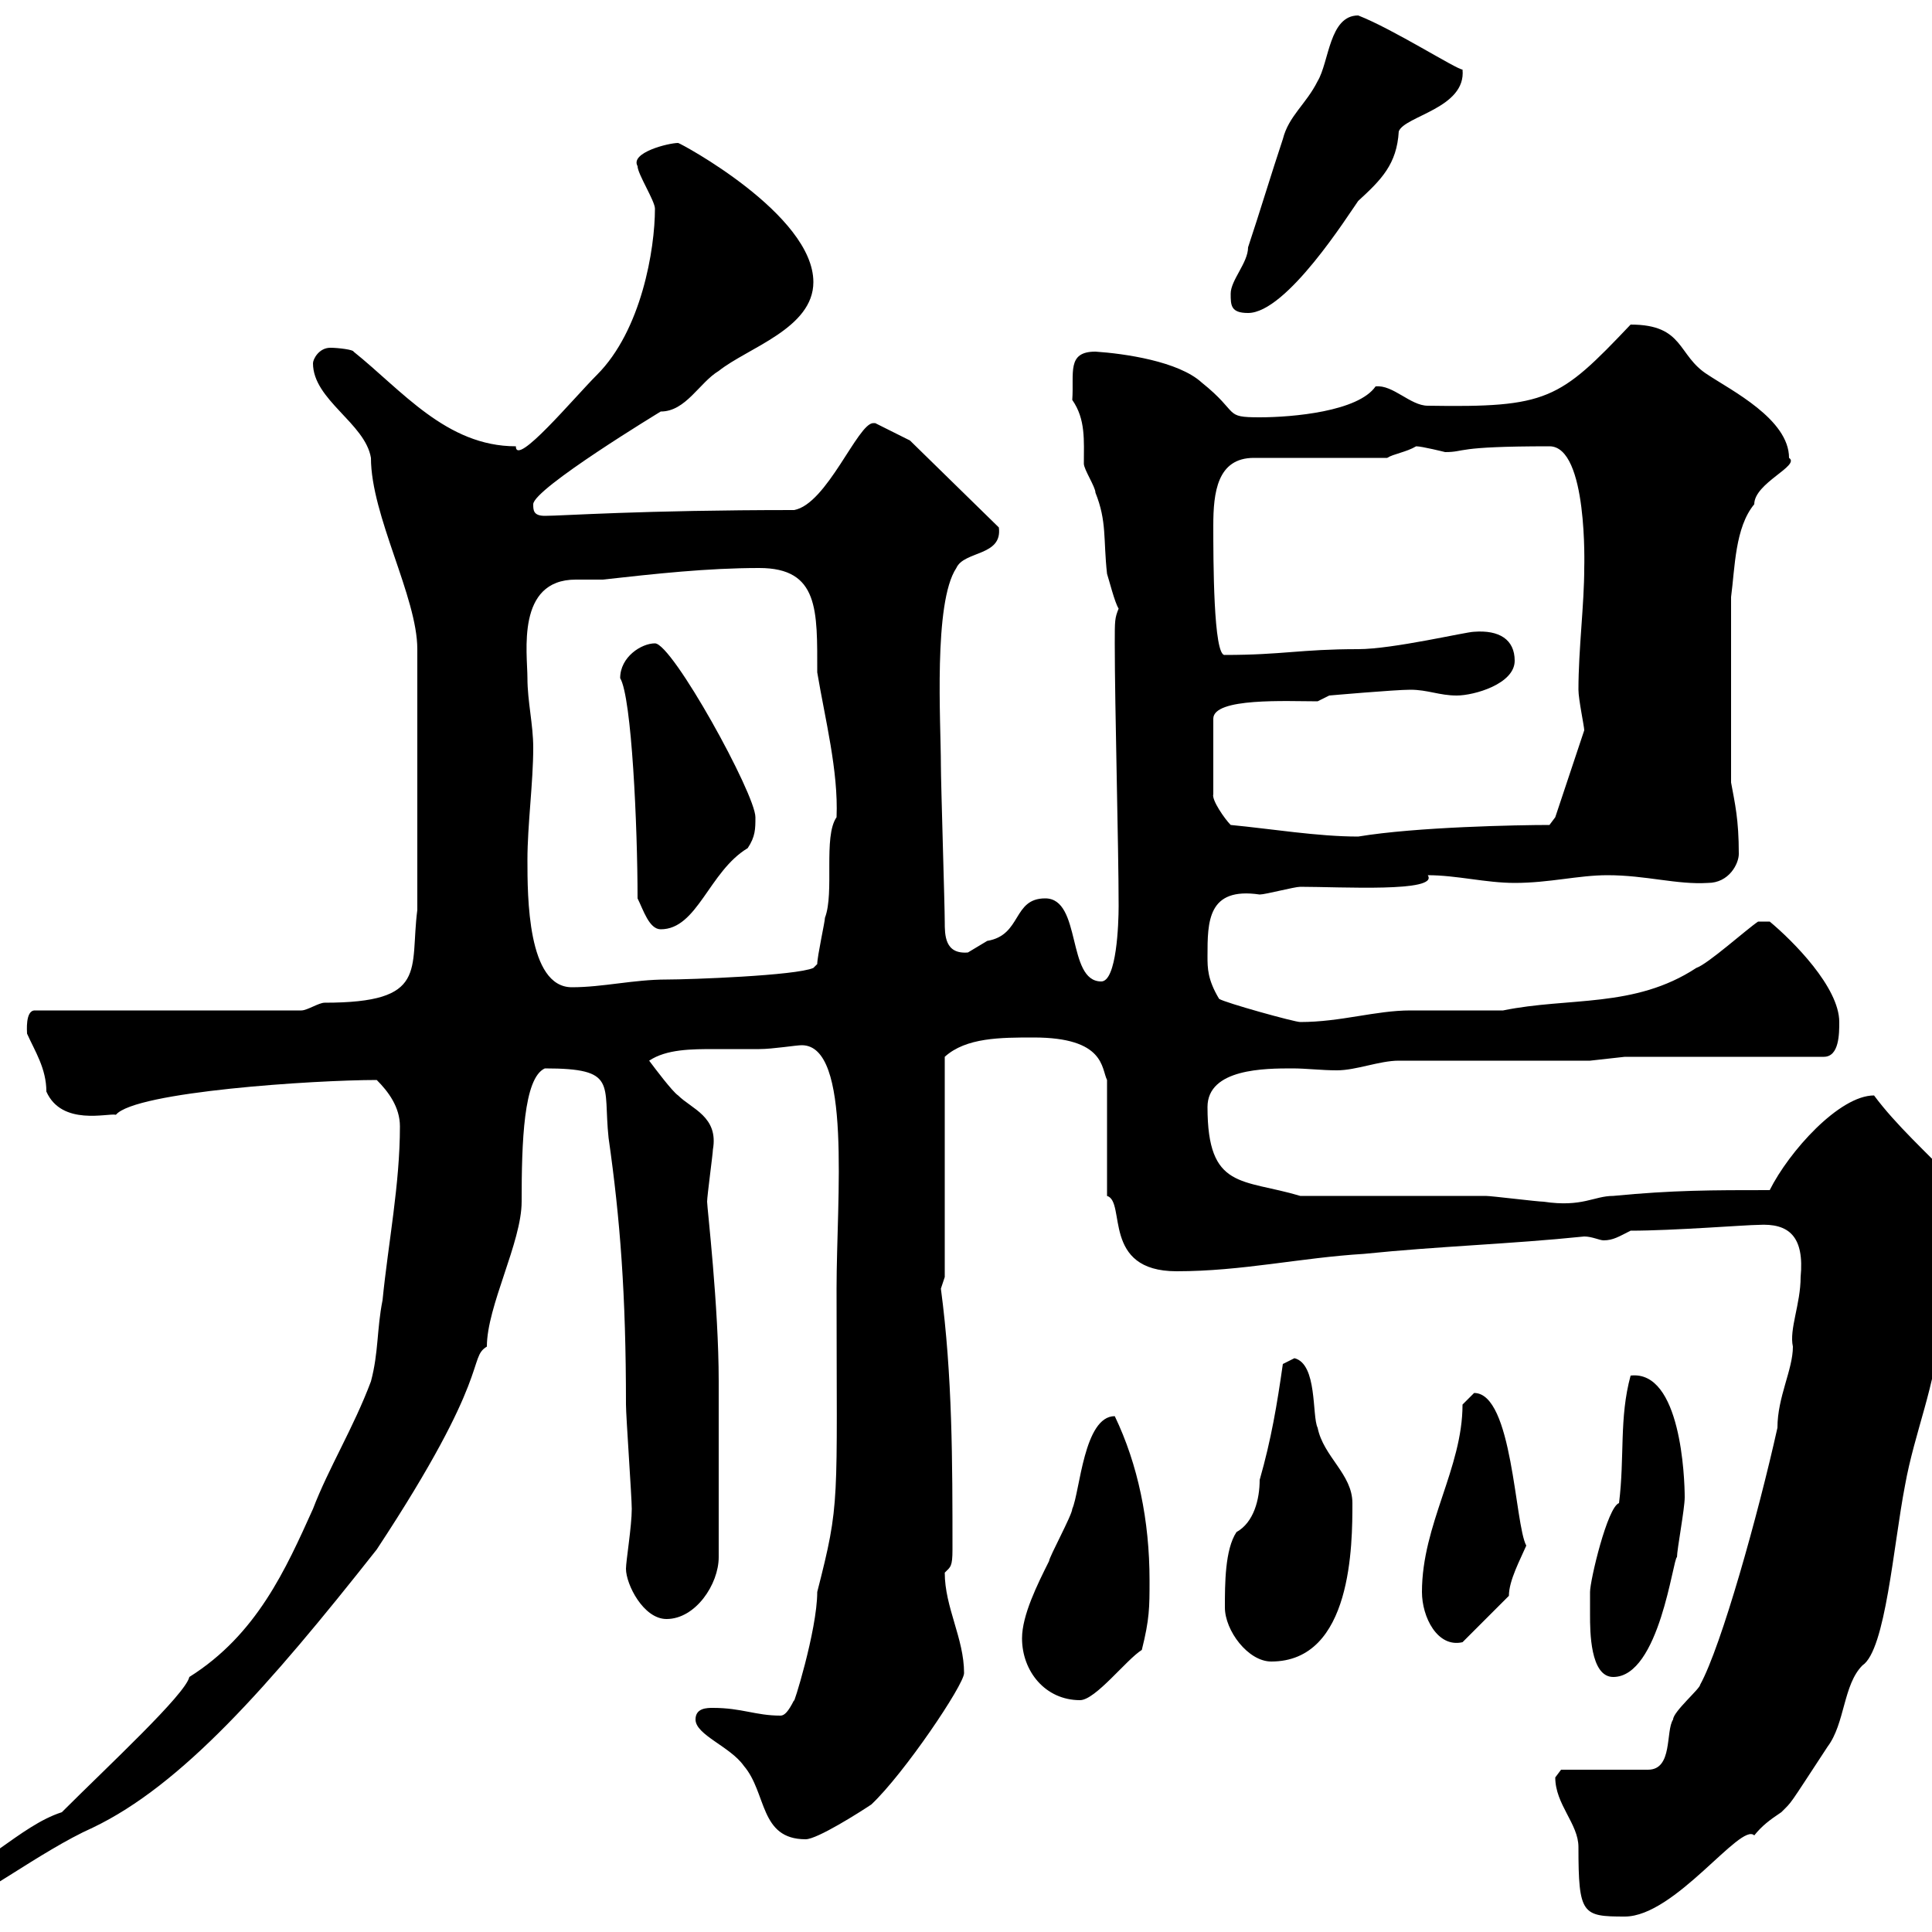 <svg xmlns="http://www.w3.org/2000/svg" xmlns:xlink="http://www.w3.org/1999/xlink" width="300" height="300"><path d="M241.50 276C241.50 280.20 245.10 283.20 245.10 286.80C245.10 297.30 245.70 297.60 252.30 297.60C260.10 297.60 270.30 282.90 272.40 285C273.60 283.50 274.80 282.60 276.60 281.40C278.40 279.60 277.50 280.80 283.80 271.20C286.50 267.60 286.20 261.60 289.20 258.60C292.80 256.20 294 240 295.80 230.70C297.30 222.30 300.60 215.10 301.20 206.40C303.60 202.80 310.20 201 310.20 195.60C310.20 187.20 297.90 179.40 291 170.10C285.60 170.10 277.80 178.80 274.80 184.80C265.80 184.80 259.80 184.80 250.50 185.70C247.50 185.70 245.70 187.50 239.70 186.60C238.80 186.60 231.60 185.70 230.70 185.70C226.20 185.70 206.40 185.70 201.90 185.70C192.90 183 187.50 184.80 187.50 171.90C187.50 165.90 196.50 165.90 200.70 165.90C202.80 165.90 205.20 166.20 207.60 166.20C210.60 166.20 214.20 164.70 217.20 164.70L246.90 164.70L252.30 164.10L283.20 164.10C285.60 164.10 285.60 160.50 285.60 158.70C285.60 153.30 278.40 146.10 274.80 143.10L273 143.10C271.20 144.30 265.20 149.70 263.40 150.30C253.80 156.60 243.60 154.80 233.40 156.90C231.60 156.90 220.80 156.90 219 156.90C213.60 156.90 208.20 158.70 201.90 158.70C201 158.70 190.20 155.70 189.30 155.10C187.50 152.10 187.50 150.30 187.50 148.50C187.50 143.10 187.50 137.70 195.60 138.90C196.50 138.90 201 137.70 201.90 137.70C208.20 137.70 223.50 138.60 221.70 135.90C226.20 135.90 230.70 137.10 235.20 137.10C240.60 137.10 245.10 135.90 249.60 135.90C255.60 135.90 260.40 137.40 265.20 137.10C268.50 137.10 270 134.10 270 132.60C270 127.20 269.40 124.80 268.80 121.50L268.80 92.70C269.40 88.20 269.40 81.90 272.40 78.30C272.40 75 279.60 72.30 277.80 71.10C277.80 65.10 268.80 60.60 265.20 58.20C260.40 55.20 261.60 50.40 253.20 50.40C242.10 62.10 240.30 63.30 221.70 63C219 63 216.30 59.70 213.60 60C210.90 63.90 200.70 64.80 195.60 64.80C189.90 64.80 192.60 64.20 186.60 59.40C183 56.10 174.60 54.90 170.10 54.60C165.60 54.60 166.80 57.90 166.50 62.10C168.60 65.10 168.30 68.40 168.30 72C168.30 72.90 170.10 75.60 170.10 76.50C171.90 81 171.30 83.70 171.90 89.10C172.20 90 173.10 93.60 173.70 94.50C173.10 96 173.10 96.30 173.10 99.90C173.10 109.80 173.70 131.40 173.70 140.70C173.70 143.40 173.40 152.40 171 152.40C165.60 152.40 168 139.50 162.30 139.50C157.20 139.50 158.70 145.20 153.30 146.10C153.30 146.10 150.30 147.90 150.30 147.90C146.70 148.20 146.70 145.20 146.70 143.10C146.70 140.70 146.10 121.50 146.10 118.80C146.10 112.20 144.90 93.60 148.50 88.20C149.70 85.50 155.70 86.40 155.10 81.90L141.30 68.40L135.90 65.70C135.90 65.70 135.60 65.70 135.60 65.70C133.20 65.70 128.40 78.30 123.30 79.20C99.60 79.20 87.30 80.10 84.60 80.10C82.80 80.10 82.80 79.20 82.80 78.30C82.80 75.90 102.60 63.90 102.60 63.90C106.50 63.90 108.60 59.40 111.60 57.60C116.10 54 126.30 51 126.30 43.80C126.30 33.30 105.60 22.20 105.30 22.20C103.80 22.20 97.80 23.70 99 25.80C99 27 101.70 31.20 101.70 32.40C101.70 38.70 99.60 51.30 92.70 58.20C89.10 61.80 80.10 72.60 80.10 69.30C69.30 69.30 62.40 60.60 54.90 54.60C54.90 54.30 52.50 54 51.30 54C49.50 54 48.60 55.80 48.60 56.40C48.60 62.10 56.70 65.70 57.60 71.10C57.60 80.10 64.80 92.70 64.80 100.80L64.80 141.30C63.60 150.60 66.60 155.70 50.40 155.70C49.50 155.70 47.70 156.90 46.80 156.90L5.40 156.90C3.90 156.90 4.20 160.20 4.20 160.50C5.40 163.20 7.20 165.90 7.20 169.50C9.60 174.90 16.80 172.80 18 173.10C21 169.50 48.90 167.70 58.50 167.70C60.30 169.50 62.10 171.90 62.10 174.90C62.10 183.90 60.30 192.90 59.40 201.90C58.50 206.40 58.80 210 57.60 214.50C54.90 221.70 51 228 48.60 234.30C44.40 243.60 39.90 253.80 29.40 260.40C28.80 263.10 16.80 274.20 9.60 281.40C3 283.50-3.30 291-8.40 291C-9 291-10.20 292.80-10.20 294C-10.20 295.80-9 295.80-7.20 295.80C-4.50 295.80 6.30 287.40 14.40 283.80C28.20 277.20 41.70 261.90 58.50 240.60C76.50 213.30 72.60 210.90 75.60 209.10C75.60 202.80 81 192.90 81 186.60C81 177.30 81.30 167.40 84.60 165.90C96 165.90 93.60 168.30 94.50 176.70C96.30 189.30 97.20 201 97.20 218.10C97.20 219.90 98.10 232.50 98.10 234.30C98.10 237 97.20 242.40 97.20 243.60C97.20 246 99.90 251.40 103.50 251.40C108 251.40 111.60 246 111.60 241.80L111.60 214.50C111.60 202.80 109.80 187.50 109.80 186.60C109.80 185.70 110.70 179.10 110.70 178.50C111.60 173.40 107.40 172.20 105.30 170.10C104.40 169.50 101.70 165.90 100.80 164.70C103.50 162.90 107.40 162.90 111 162.90C113.40 162.90 115.80 162.90 117.90 162.90C120 162.90 123.60 162.30 124.50 162.30C132.30 162.30 129.90 186 129.90 200.10C129.90 234 130.50 233.10 126.90 247.20C126.90 253.20 123 265.50 123.30 264C122.40 265.80 121.80 266.40 121.20 266.40C117.30 266.40 115.20 265.20 110.70 265.20C109.80 265.20 108 265.20 108 267C108 269.40 113.40 271.20 115.50 274.20C119.10 278.40 117.90 285.60 125.10 285.60C126.90 285.60 133.50 281.40 135.30 280.20C140.40 275.40 149.70 261.60 149.70 259.80C149.70 254.40 146.70 249.60 146.70 244.20C147.60 243.30 147.90 243.30 147.90 240.60C147.90 227.10 147.90 213.60 146.10 200.10L146.70 198.30L146.70 164.10C150 161.10 155.40 161.10 160.50 161.10C171.60 161.10 171 165.90 171.90 167.70L171.90 185.70C174.90 186.60 171 197.40 182.70 197.40C192.90 197.40 201.90 195.30 211.80 194.70C223.50 193.50 234.30 193.20 246 192C247.20 192 248.40 192.60 249 192.60C250.50 192.60 251.40 192 253.20 191.10C259.80 191.10 271.20 190.20 273 190.20C277.80 189.90 280.20 192 279.60 198.30C279.60 202.50 277.80 206.40 278.40 209.10C278.40 212.70 276 216.90 276 221.70C273 235.20 267.30 255.60 264 261.60C264 262.20 259.80 265.80 259.80 267C258.60 268.80 259.80 274.80 255.90 274.80L242.40 274.80C242.40 274.80 241.50 276 241.50 276ZM158.70 254.40C158.70 259.50 162.30 264 167.70 264C170.10 264 174.90 257.70 177.30 256.20C178.50 251.40 178.50 249.60 178.50 245.40C178.50 236.10 176.70 227.40 173.10 219.90C168.30 219.90 167.70 231.60 166.50 234.30C166.50 235.20 162.90 241.80 162.90 242.40C161.10 246 158.70 250.80 158.70 254.40ZM246.90 250.80C246.90 253.20 246.90 260.40 250.50 260.40C257.70 260.40 259.80 241.80 260.40 241.80C260.40 240.60 261.60 234.30 261.60 232.50C261.60 229.50 261 212.70 253.20 213.60C251.40 220.20 252.30 226.20 251.40 233.40C249.60 234 246.90 245.40 246.90 247.20C246.90 247.20 246.90 249.60 246.90 250.80ZM190.20 249.60C190.20 253.20 193.80 258 197.40 258C210 258 210 239.70 210 233.40C210 228.90 205.50 226.20 204.60 221.70C203.70 219.90 204.60 211.80 201 210.90C201 210.90 199.20 211.80 199.20 211.80C198.30 218.10 197.40 223.50 195.60 229.80C195.60 232.80 194.70 236.40 192 237.90C190.20 240.60 190.20 246 190.20 249.60ZM220.80 247.20C220.80 251.10 223.20 255.90 227.10 255L234.30 247.80C234.30 245.40 236.10 242.10 237 240C235.20 236.70 234.90 216.30 228.90 216.30C228.90 216.30 227.10 218.10 227.10 218.10C227.10 228 220.80 236.70 220.80 247.20ZM81.90 133.50C81.90 128.10 82.80 121.50 82.80 116.10C82.80 112.50 81.90 108.90 81.90 105.30C81.90 101.40 80.10 90 89.40 90C90.60 90 91.80 90 93.60 90C101.70 89.10 109.80 88.20 117.90 88.20C127.20 88.20 126.90 94.80 126.90 104.40C128.10 111.60 130.20 119.70 129.90 126.90C127.80 129.90 129.60 138.60 128.10 142.50C128.10 143.10 126.90 148.50 126.90 149.70L126.30 150.30C123.60 151.50 107.10 152.10 103.50 152.10C98.40 152.10 93.60 153.30 88.80 153.30C81.90 153.30 81.90 139.20 81.90 133.50ZM99 139.50C99.90 141.30 100.80 144.30 102.60 144.30C108.30 144.30 110.10 135.30 116.10 131.70C117.30 129.90 117.30 128.70 117.30 126.90C117.30 123.30 104.40 99.90 101.70 99.90C99.60 99.90 96.30 102 96.30 105.30C98.10 108.30 99 128.40 99 139.50ZM191.10 128.10C190.20 127.20 188.10 124.20 188.40 123.30L188.40 111.60C188.40 108.30 199.80 108.90 204.60 108.90L206.40 108C206.40 108 216.60 107.10 219 107.10C221.70 107.10 223.50 108 226.20 108C228.90 108 235.20 106.20 235.20 102.60C235.20 99.30 232.80 97.80 228.90 98.10C227.70 98.10 216.30 100.80 210.90 100.80C201.90 100.80 199.20 101.70 190.20 101.70C188.40 102 188.40 86.70 188.40 81.60C188.40 76.50 189 71.10 194.70 71.10L215.40 71.10C216.30 70.50 218.40 70.20 219.90 69.30C220.80 69.30 224.40 70.20 224.40 70.20C227.70 70.20 225.60 69.30 240.60 69.30C246.60 69.30 246 88.20 246 88.20C246 93.90 245.10 100.80 245.10 107.10C245.10 108.60 246 112.80 246 113.40L241.50 126.90L240.60 128.10C235.80 128.10 219.90 128.40 210.90 129.90C204.60 129.90 197.40 128.70 191.10 128.10ZM191.10 45.60C191.10 47.40 191.10 48.60 193.80 48.60C199.80 48.60 209.40 33.30 210.90 31.20C214.50 27.90 216.90 25.50 217.20 20.40C218.10 18 227.70 16.80 227.10 10.80C226.20 10.80 216.30 4.50 210.90 2.40C206.40 2.40 206.40 9.60 204.60 12.60C202.80 16.20 200.10 18 199.20 21.60C197.40 27 195.60 33 193.80 38.40C193.80 40.80 191.10 43.50 191.10 45.60Z"/></svg>